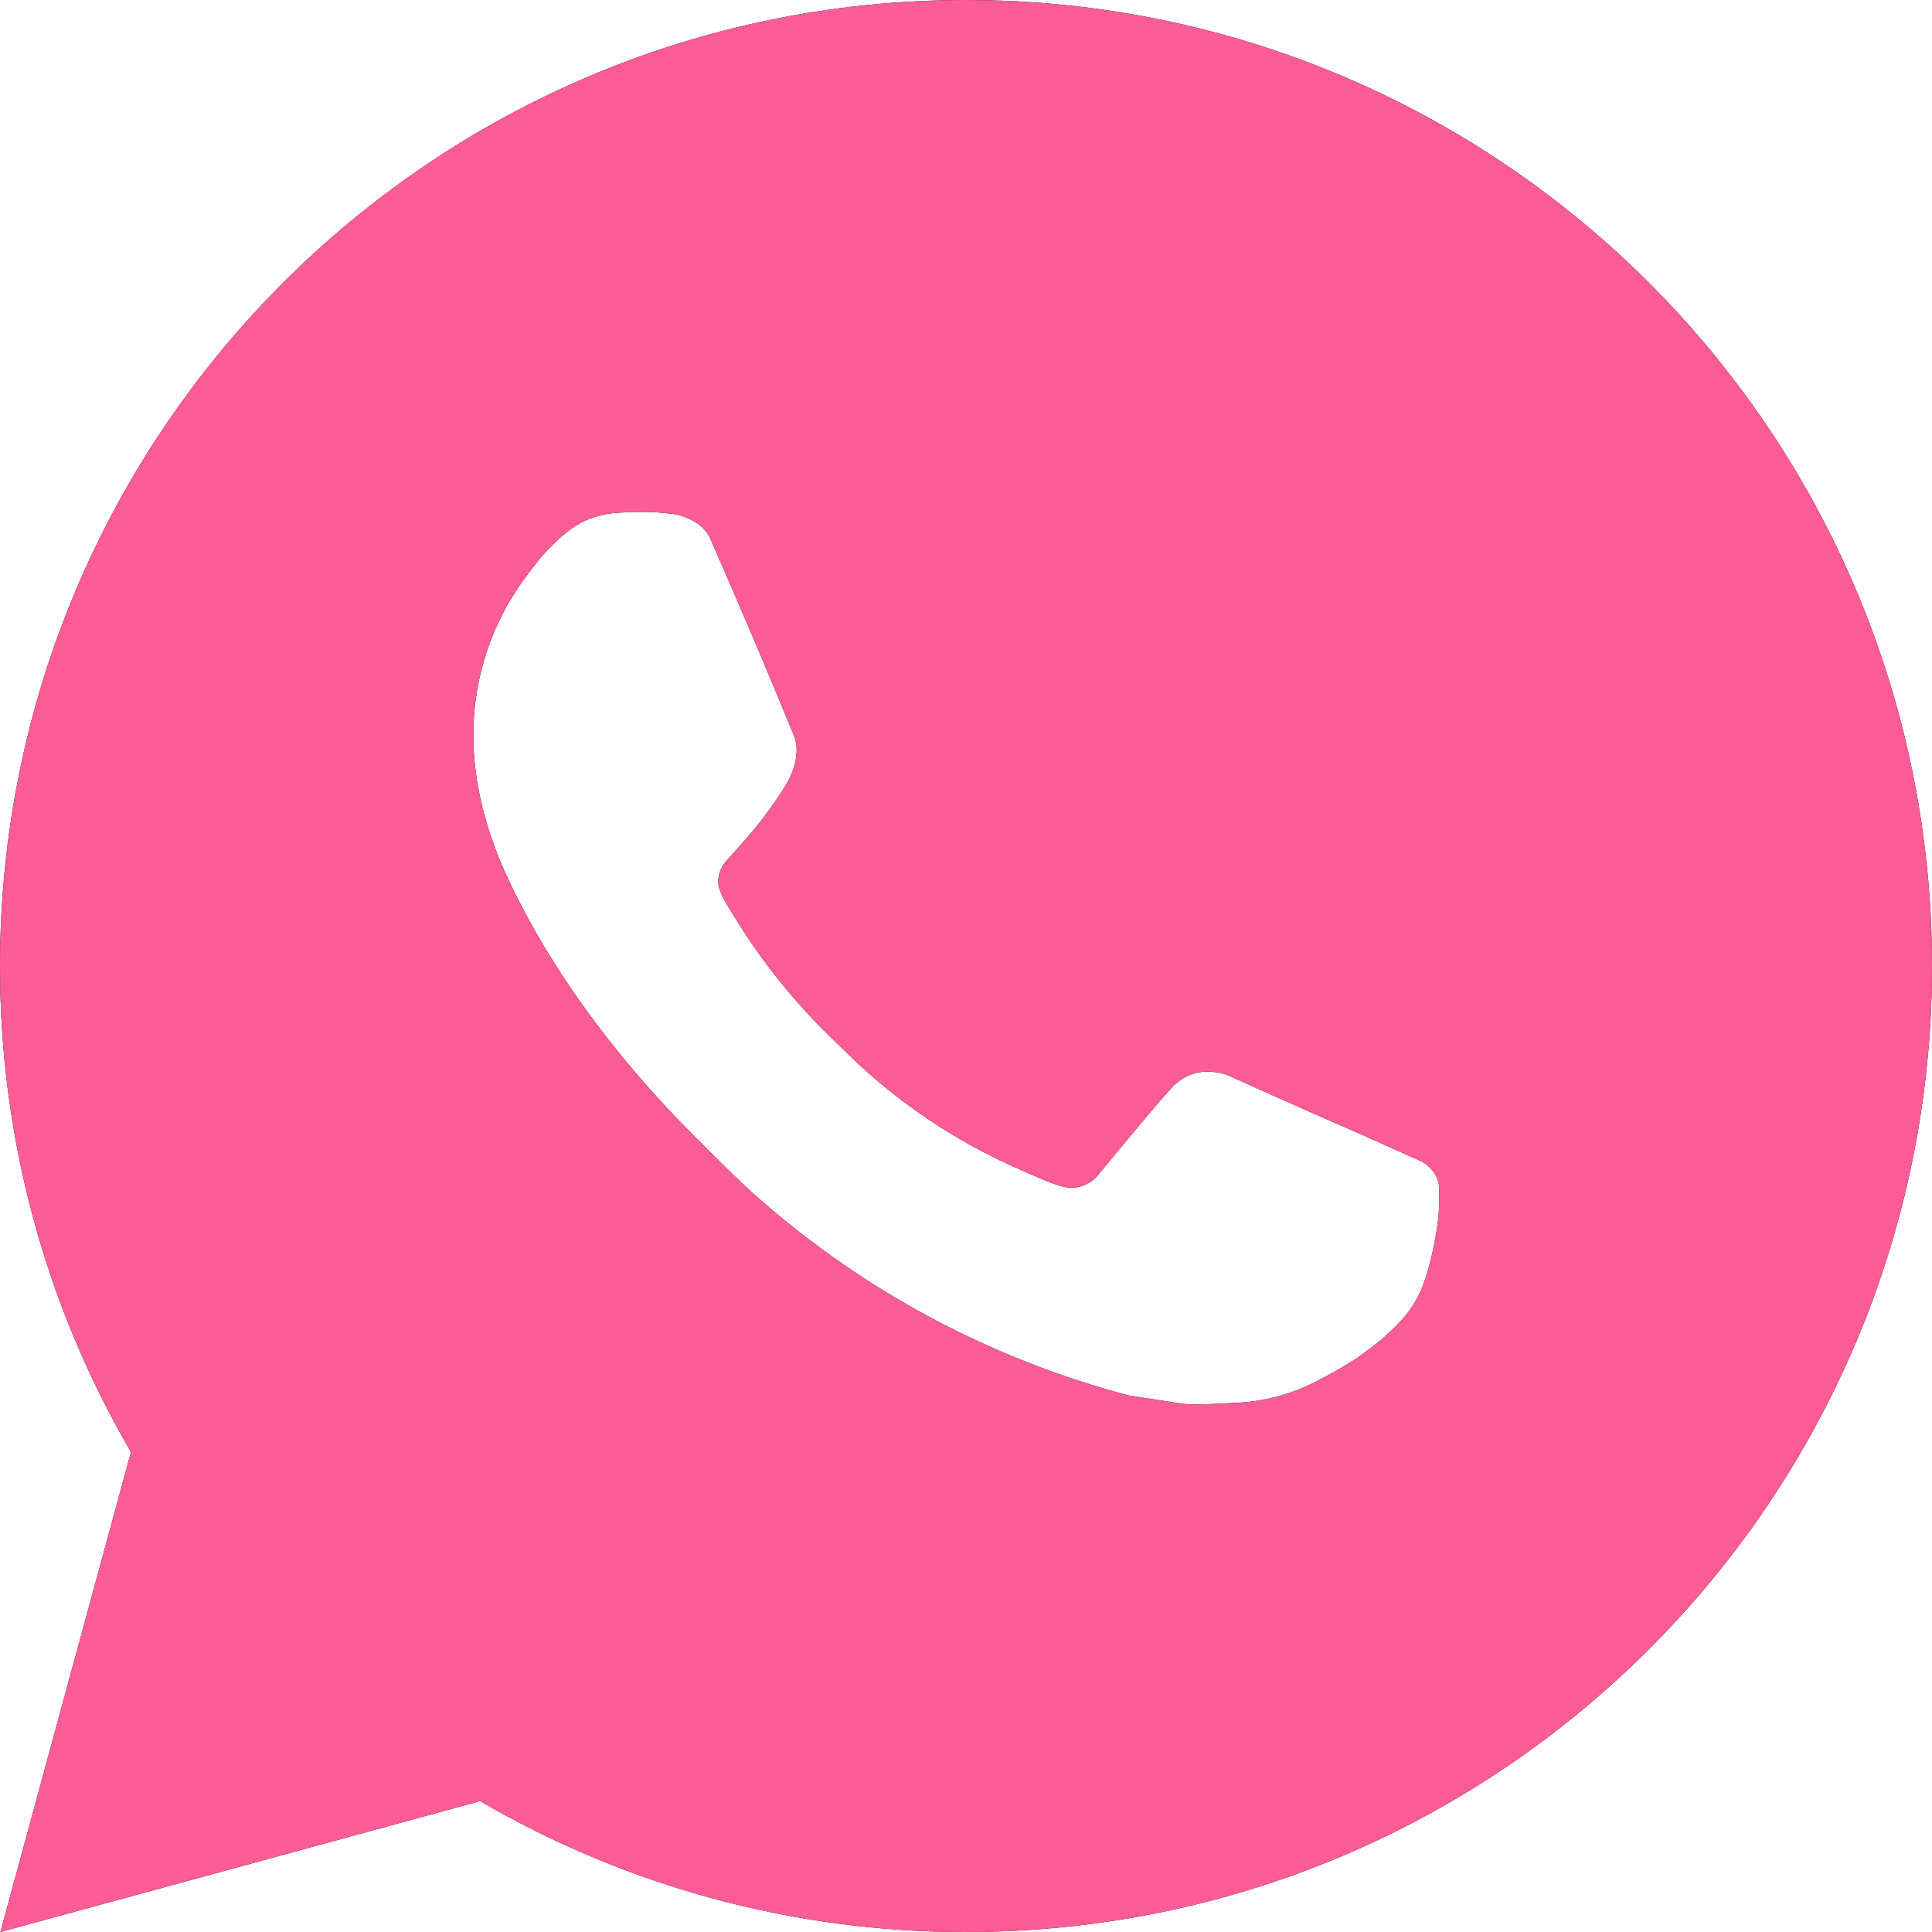 <?xml version="1.0" encoding="UTF-8"?> <svg xmlns="http://www.w3.org/2000/svg" width="24" height="24" viewBox="0 0 24 24" fill="none"> <g clip-path="url(#clip0_207_8897)"> <path d="M0.005 24L1.627 18.038C0.558 16.206 -0.003 14.122 1.61187e-05 12C1.61187e-05 5.372 5.372 0 12 0C18.628 0 24 5.372 24 12C24 18.628 18.628 24 12 24C9.879 24.003 7.796 23.442 5.964 22.374L0.005 24ZM7.669 6.37C7.514 6.379 7.363 6.42 7.224 6.49C7.094 6.563 6.975 6.655 6.871 6.763C6.727 6.899 6.646 7.016 6.558 7.13C6.115 7.708 5.876 8.416 5.88 9.144C5.882 9.732 6.036 10.304 6.276 10.84C6.767 11.922 7.574 13.068 8.641 14.13C8.898 14.386 9.149 14.642 9.419 14.881C10.743 16.047 12.321 16.888 14.027 17.336L14.71 17.441C14.932 17.453 15.154 17.436 15.377 17.425C15.726 17.407 16.067 17.312 16.376 17.148C16.576 17.042 16.669 16.99 16.836 16.884C16.836 16.884 16.888 16.85 16.986 16.776C17.148 16.656 17.248 16.571 17.382 16.43C17.482 16.327 17.568 16.206 17.634 16.068C17.728 15.872 17.821 15.499 17.86 15.188C17.888 14.951 17.88 14.821 17.876 14.741C17.872 14.612 17.765 14.479 17.648 14.423L16.95 14.11C16.95 14.11 15.906 13.655 15.269 13.364C15.202 13.335 15.13 13.318 15.056 13.315C14.974 13.307 14.891 13.316 14.813 13.342C14.735 13.369 14.663 13.411 14.603 13.468V13.465C14.597 13.465 14.516 13.534 13.649 14.585C13.599 14.652 13.53 14.702 13.452 14.73C13.373 14.758 13.288 14.762 13.207 14.741C13.129 14.72 13.052 14.693 12.978 14.662C12.829 14.599 12.778 14.575 12.676 14.531L12.67 14.528C11.983 14.229 11.348 13.824 10.786 13.328C10.634 13.196 10.494 13.052 10.35 12.913C9.878 12.461 9.466 11.95 9.126 11.392L9.055 11.278C9.004 11.201 8.963 11.118 8.933 11.032C8.887 10.855 9.006 10.714 9.006 10.714C9.006 10.714 9.298 10.394 9.433 10.222C9.546 10.078 9.651 9.929 9.749 9.774C9.89 9.546 9.935 9.312 9.86 9.131C9.524 8.31 9.176 7.493 8.819 6.682C8.748 6.521 8.538 6.406 8.347 6.383C8.282 6.376 8.218 6.368 8.153 6.364C7.992 6.356 7.83 6.358 7.669 6.37Z" fill="black"></path> <path d="M0.005 24L1.627 18.038C0.558 16.206 -0.003 14.122 1.61187e-05 12C1.61187e-05 5.372 5.372 0 12 0C18.628 0 24 5.372 24 12C24 18.628 18.628 24 12 24C9.879 24.003 7.796 23.442 5.964 22.374L0.005 24ZM7.669 6.37C7.514 6.379 7.363 6.42 7.224 6.49C7.094 6.563 6.975 6.655 6.871 6.763C6.727 6.899 6.646 7.016 6.558 7.13C6.115 7.708 5.876 8.416 5.88 9.144C5.882 9.732 6.036 10.304 6.276 10.84C6.767 11.922 7.574 13.068 8.641 14.13C8.898 14.386 9.149 14.642 9.419 14.881C10.743 16.047 12.321 16.888 14.027 17.336L14.71 17.441C14.932 17.453 15.154 17.436 15.377 17.425C15.726 17.407 16.067 17.312 16.376 17.148C16.576 17.042 16.669 16.99 16.836 16.884C16.836 16.884 16.888 16.85 16.986 16.776C17.148 16.656 17.248 16.571 17.382 16.43C17.482 16.327 17.568 16.206 17.634 16.068C17.728 15.872 17.821 15.499 17.86 15.188C17.888 14.951 17.88 14.821 17.876 14.741C17.872 14.612 17.765 14.479 17.648 14.423L16.95 14.11C16.95 14.11 15.906 13.655 15.269 13.364C15.202 13.335 15.13 13.318 15.056 13.315C14.974 13.307 14.891 13.316 14.813 13.342C14.735 13.369 14.663 13.411 14.603 13.468V13.465C14.597 13.465 14.516 13.534 13.649 14.585C13.599 14.652 13.53 14.702 13.452 14.73C13.373 14.758 13.288 14.762 13.207 14.741C13.129 14.72 13.052 14.693 12.978 14.662C12.829 14.599 12.778 14.575 12.676 14.531L12.67 14.528C11.983 14.229 11.348 13.824 10.786 13.328C10.634 13.196 10.494 13.052 10.35 12.913C9.878 12.461 9.466 11.95 9.126 11.392L9.055 11.278C9.004 11.201 8.963 11.118 8.933 11.032C8.887 10.855 9.006 10.714 9.006 10.714C9.006 10.714 9.298 10.394 9.433 10.222C9.546 10.078 9.651 9.929 9.749 9.774C9.89 9.546 9.935 9.312 9.86 9.131C9.524 8.31 9.176 7.493 8.819 6.682C8.748 6.521 8.538 6.406 8.347 6.383C8.282 6.376 8.218 6.368 8.153 6.364C7.992 6.356 7.83 6.358 7.669 6.37Z" fill="#FB5C95"></path> </g> <defs> <clipPath id="clip0_207_8897"> <rect width="24" height="24" fill="white"></rect> </clipPath> </defs> </svg> 